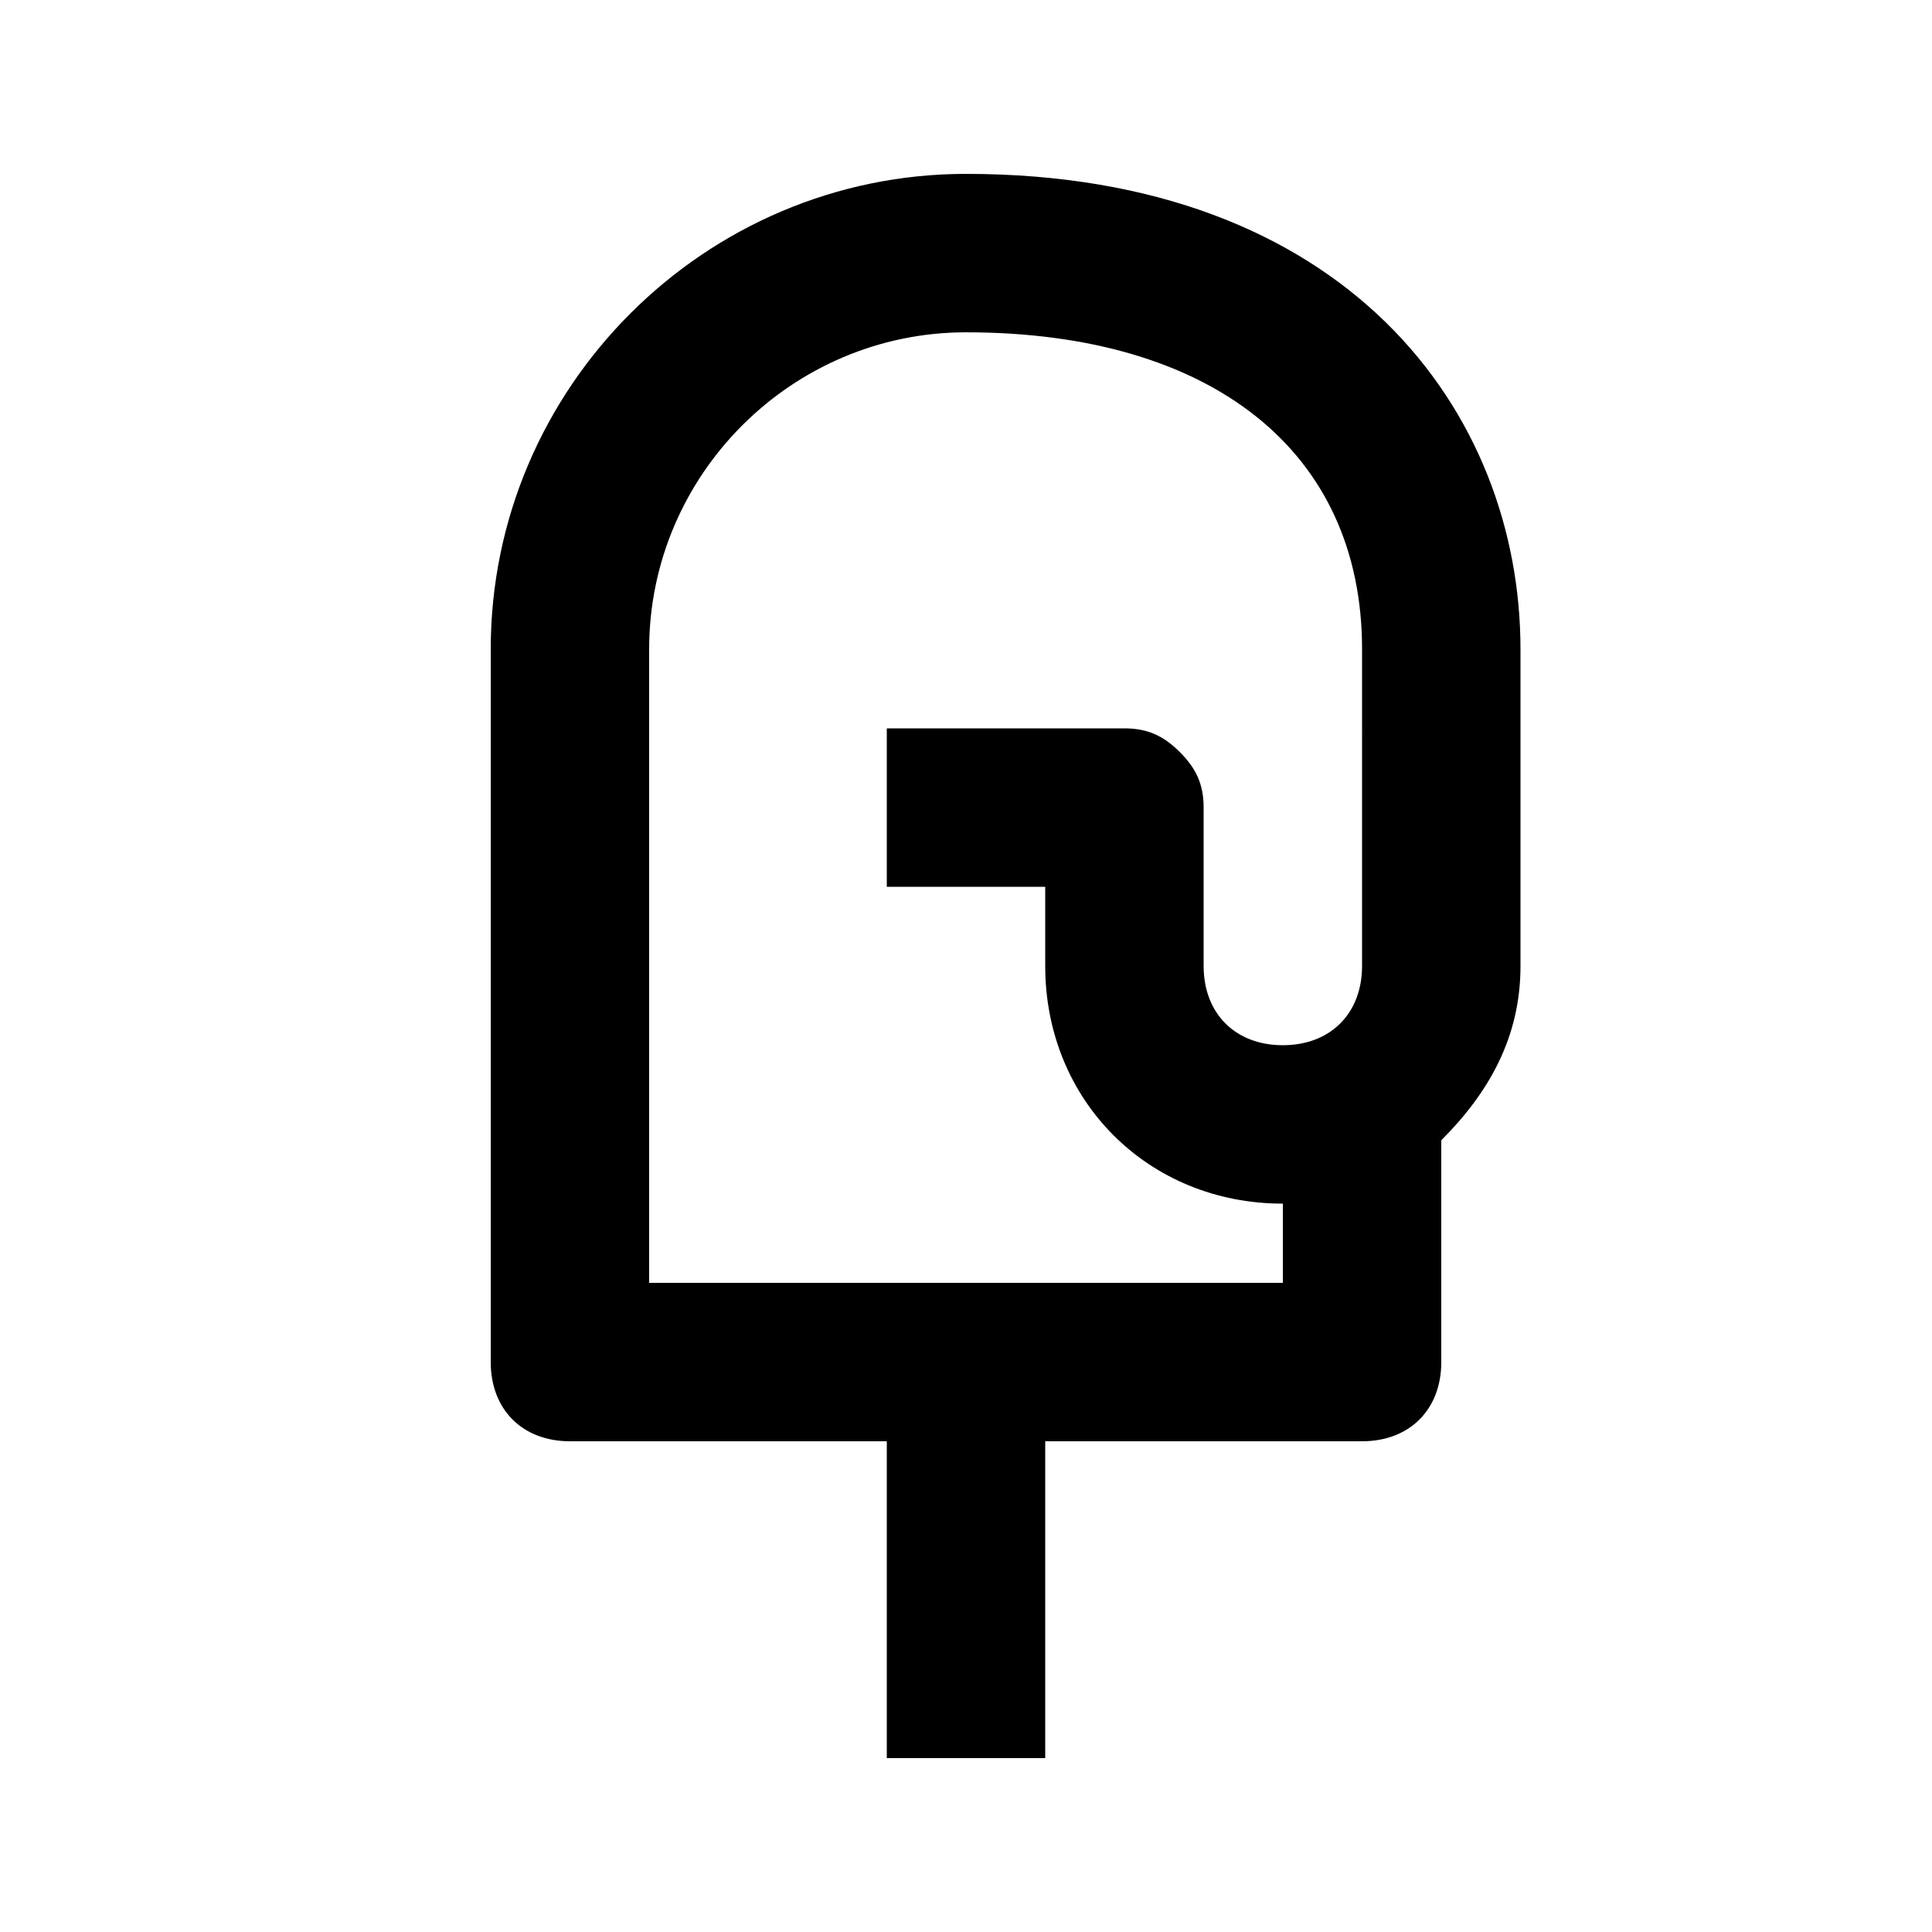 <?xml version="1.0" encoding="UTF-8"?>
<!-- The Best Svg Icon site in the world: iconSvg.co, Visit us! https://iconsvg.co -->
<svg fill="#000000" width="800px" height="800px" version="1.1" viewBox="144 144 512 512" xmlns="http://www.w3.org/2000/svg">
 <path d="m400 190.08c-69.273 0-125.95 56.68-125.95 125.95v188.93c0 12.594 8.398 20.992 20.992 20.992h83.969v83.969h41.984v-83.969h83.969c12.594 0 20.992-8.398 20.992-20.992v-58.777c12.594-12.594 20.992-27.289 20.992-46.184l-0.004-83.969c0-62.977-46.18-125.95-146.94-125.95zm104.96 209.92c0 12.594-8.398 20.992-20.992 20.992s-20.992-8.398-20.992-20.992v-41.984c0-6.297-2.098-10.496-6.297-14.695-4.195-4.199-8.395-6.297-14.691-6.297h-62.977v41.984h41.984v20.992c0 35.688 27.289 62.977 62.977 62.977v20.992l-167.94-0.004v-167.93c0-46.184 37.785-83.969 83.969-83.969 65.074 0 104.96 31.488 104.96 83.969z"/>
</svg>